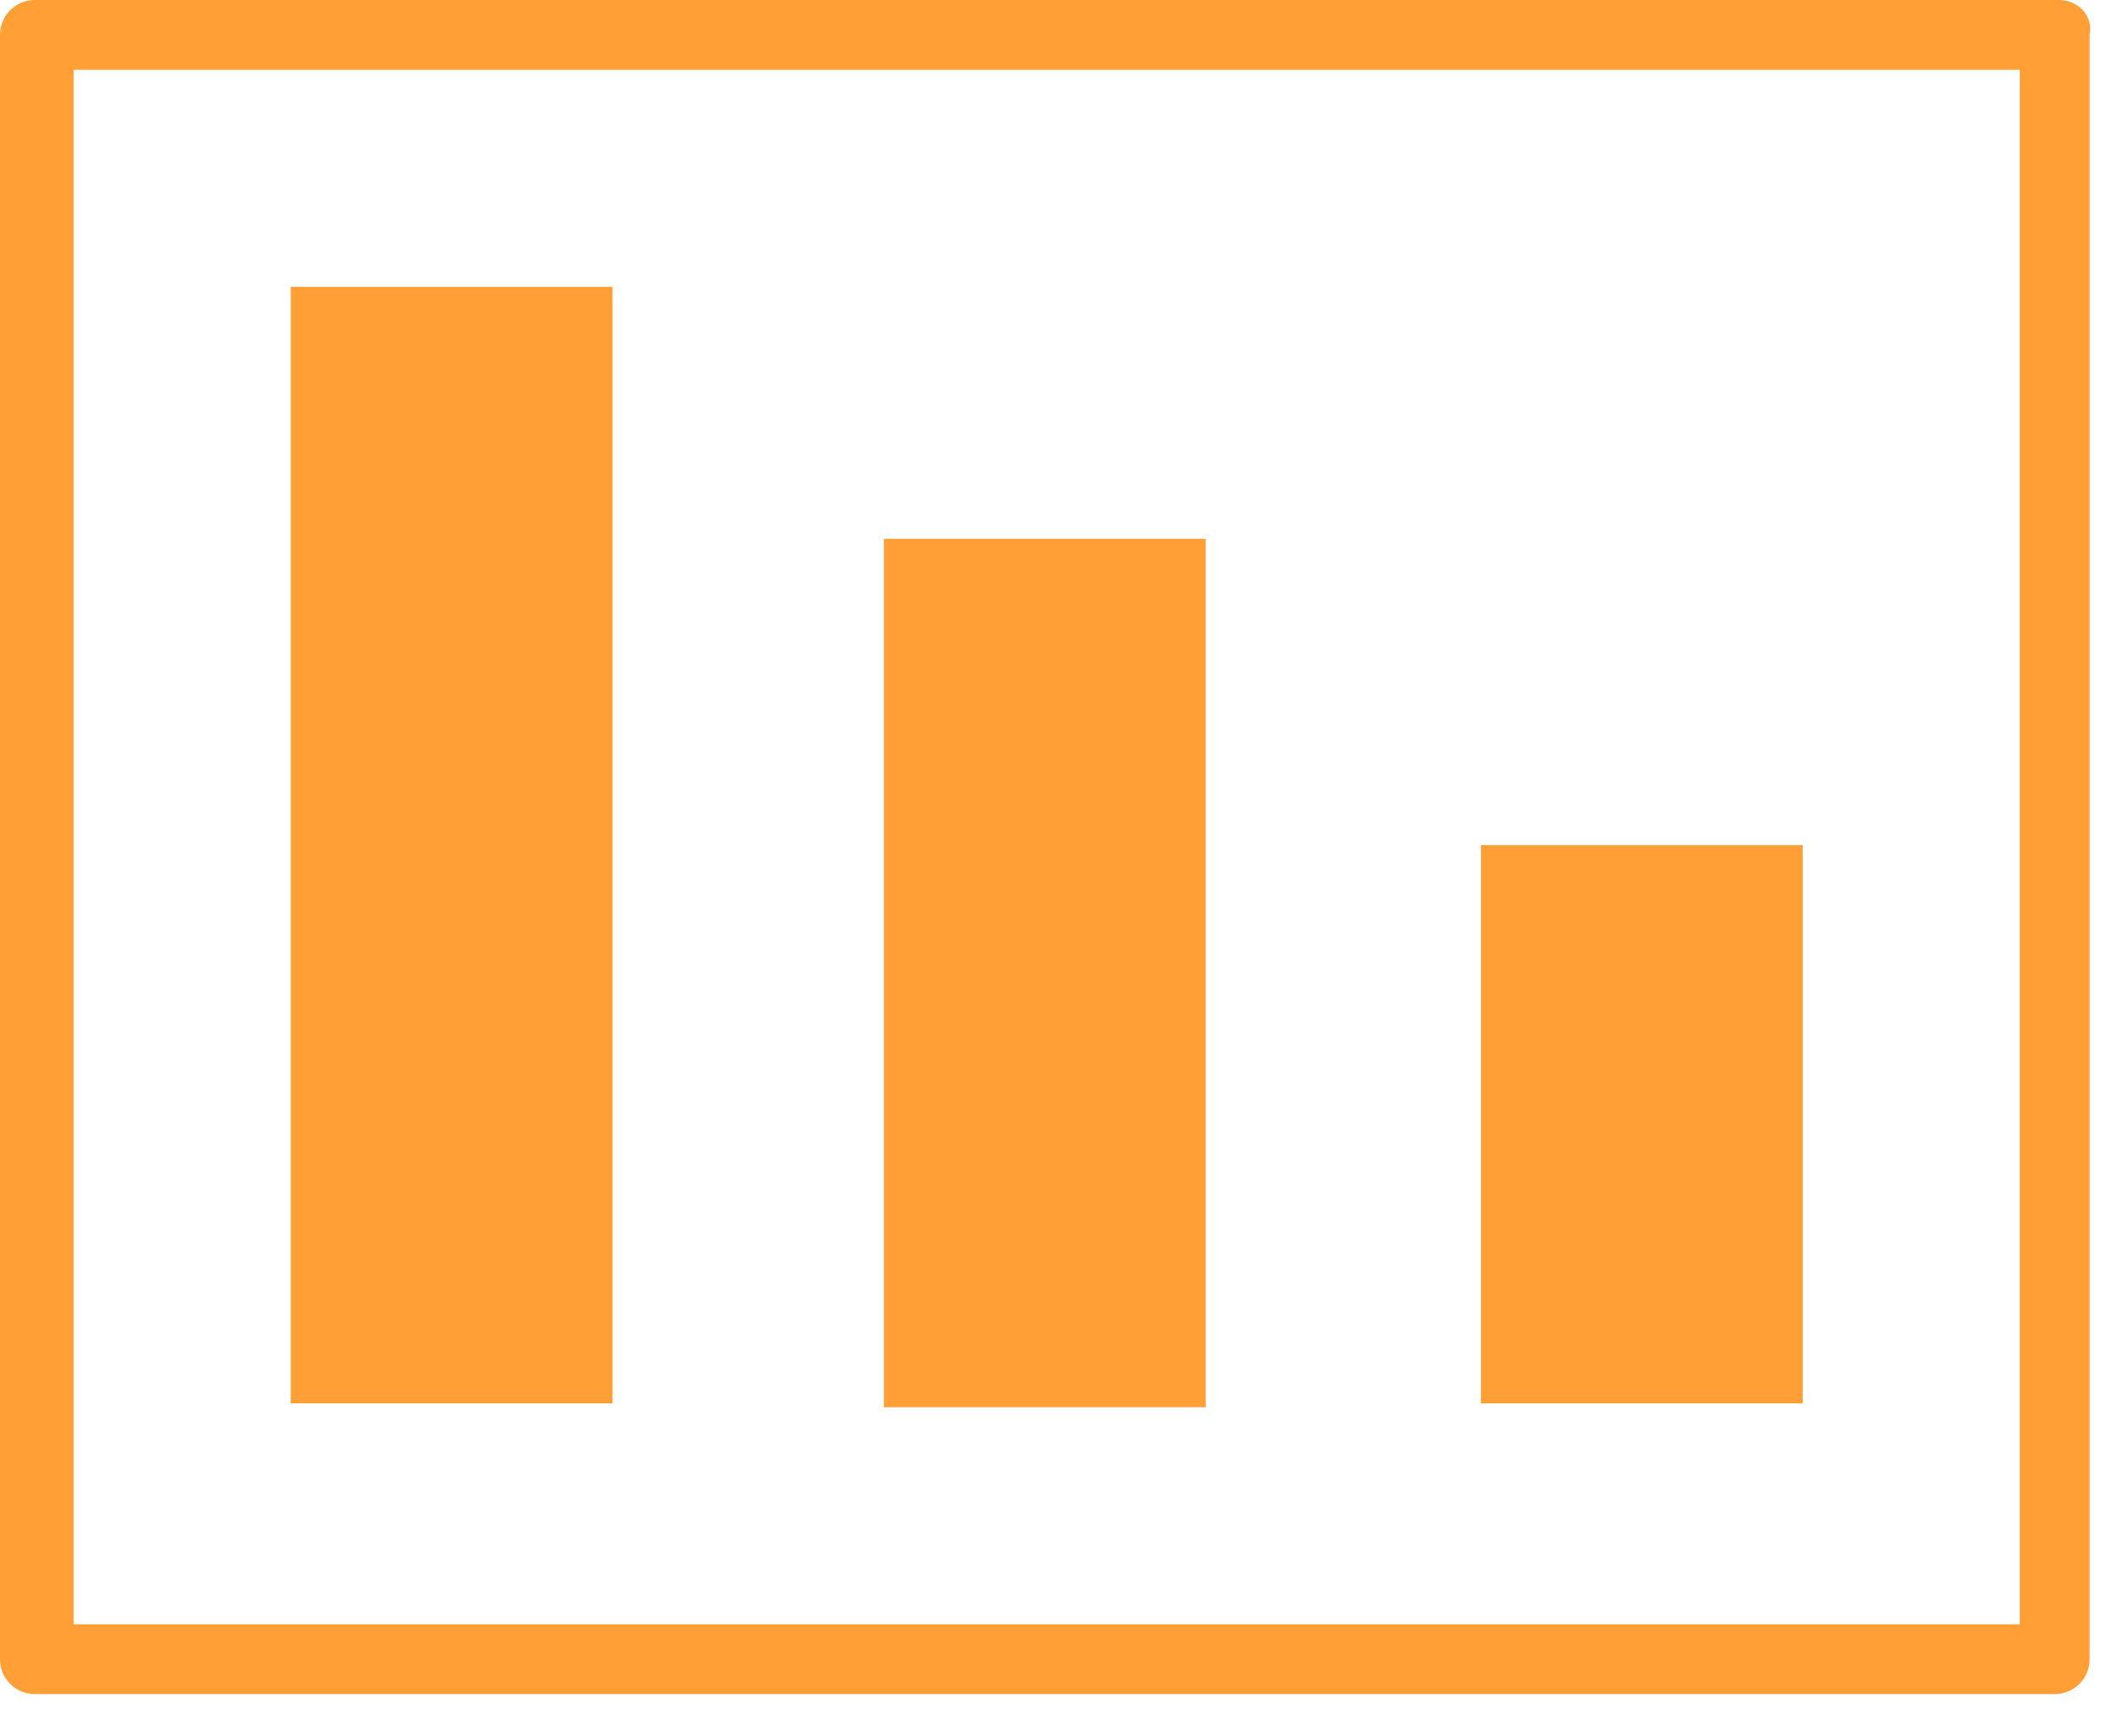<svg width="45" height="37" viewBox="0 0 45 37" fill="none" xmlns="http://www.w3.org/2000/svg">
<path d="M43.056 1.488V34.627H1.57V1.488H43.056ZM43.883 0H0.744C0.331 0 0 0.331 0 0.744V35.37C0 35.784 0.331 36.114 0.744 36.114H43.8C44.213 36.114 44.544 35.784 44.544 35.37V0.744C44.626 0.331 44.296 0 43.883 0Z" fill="#FF9F36"/>
<path d="M13.057 6.115H6.198V29.916H13.057V6.115Z" fill="#FF9F36"/>
<path d="M38.428 18.016H31.569V29.916H38.428V18.016Z" fill="#FF9F36"/>
<path d="M25.701 11.487H18.842V29.999H25.701V11.487Z" fill="#FF9F36"/>
</svg>
